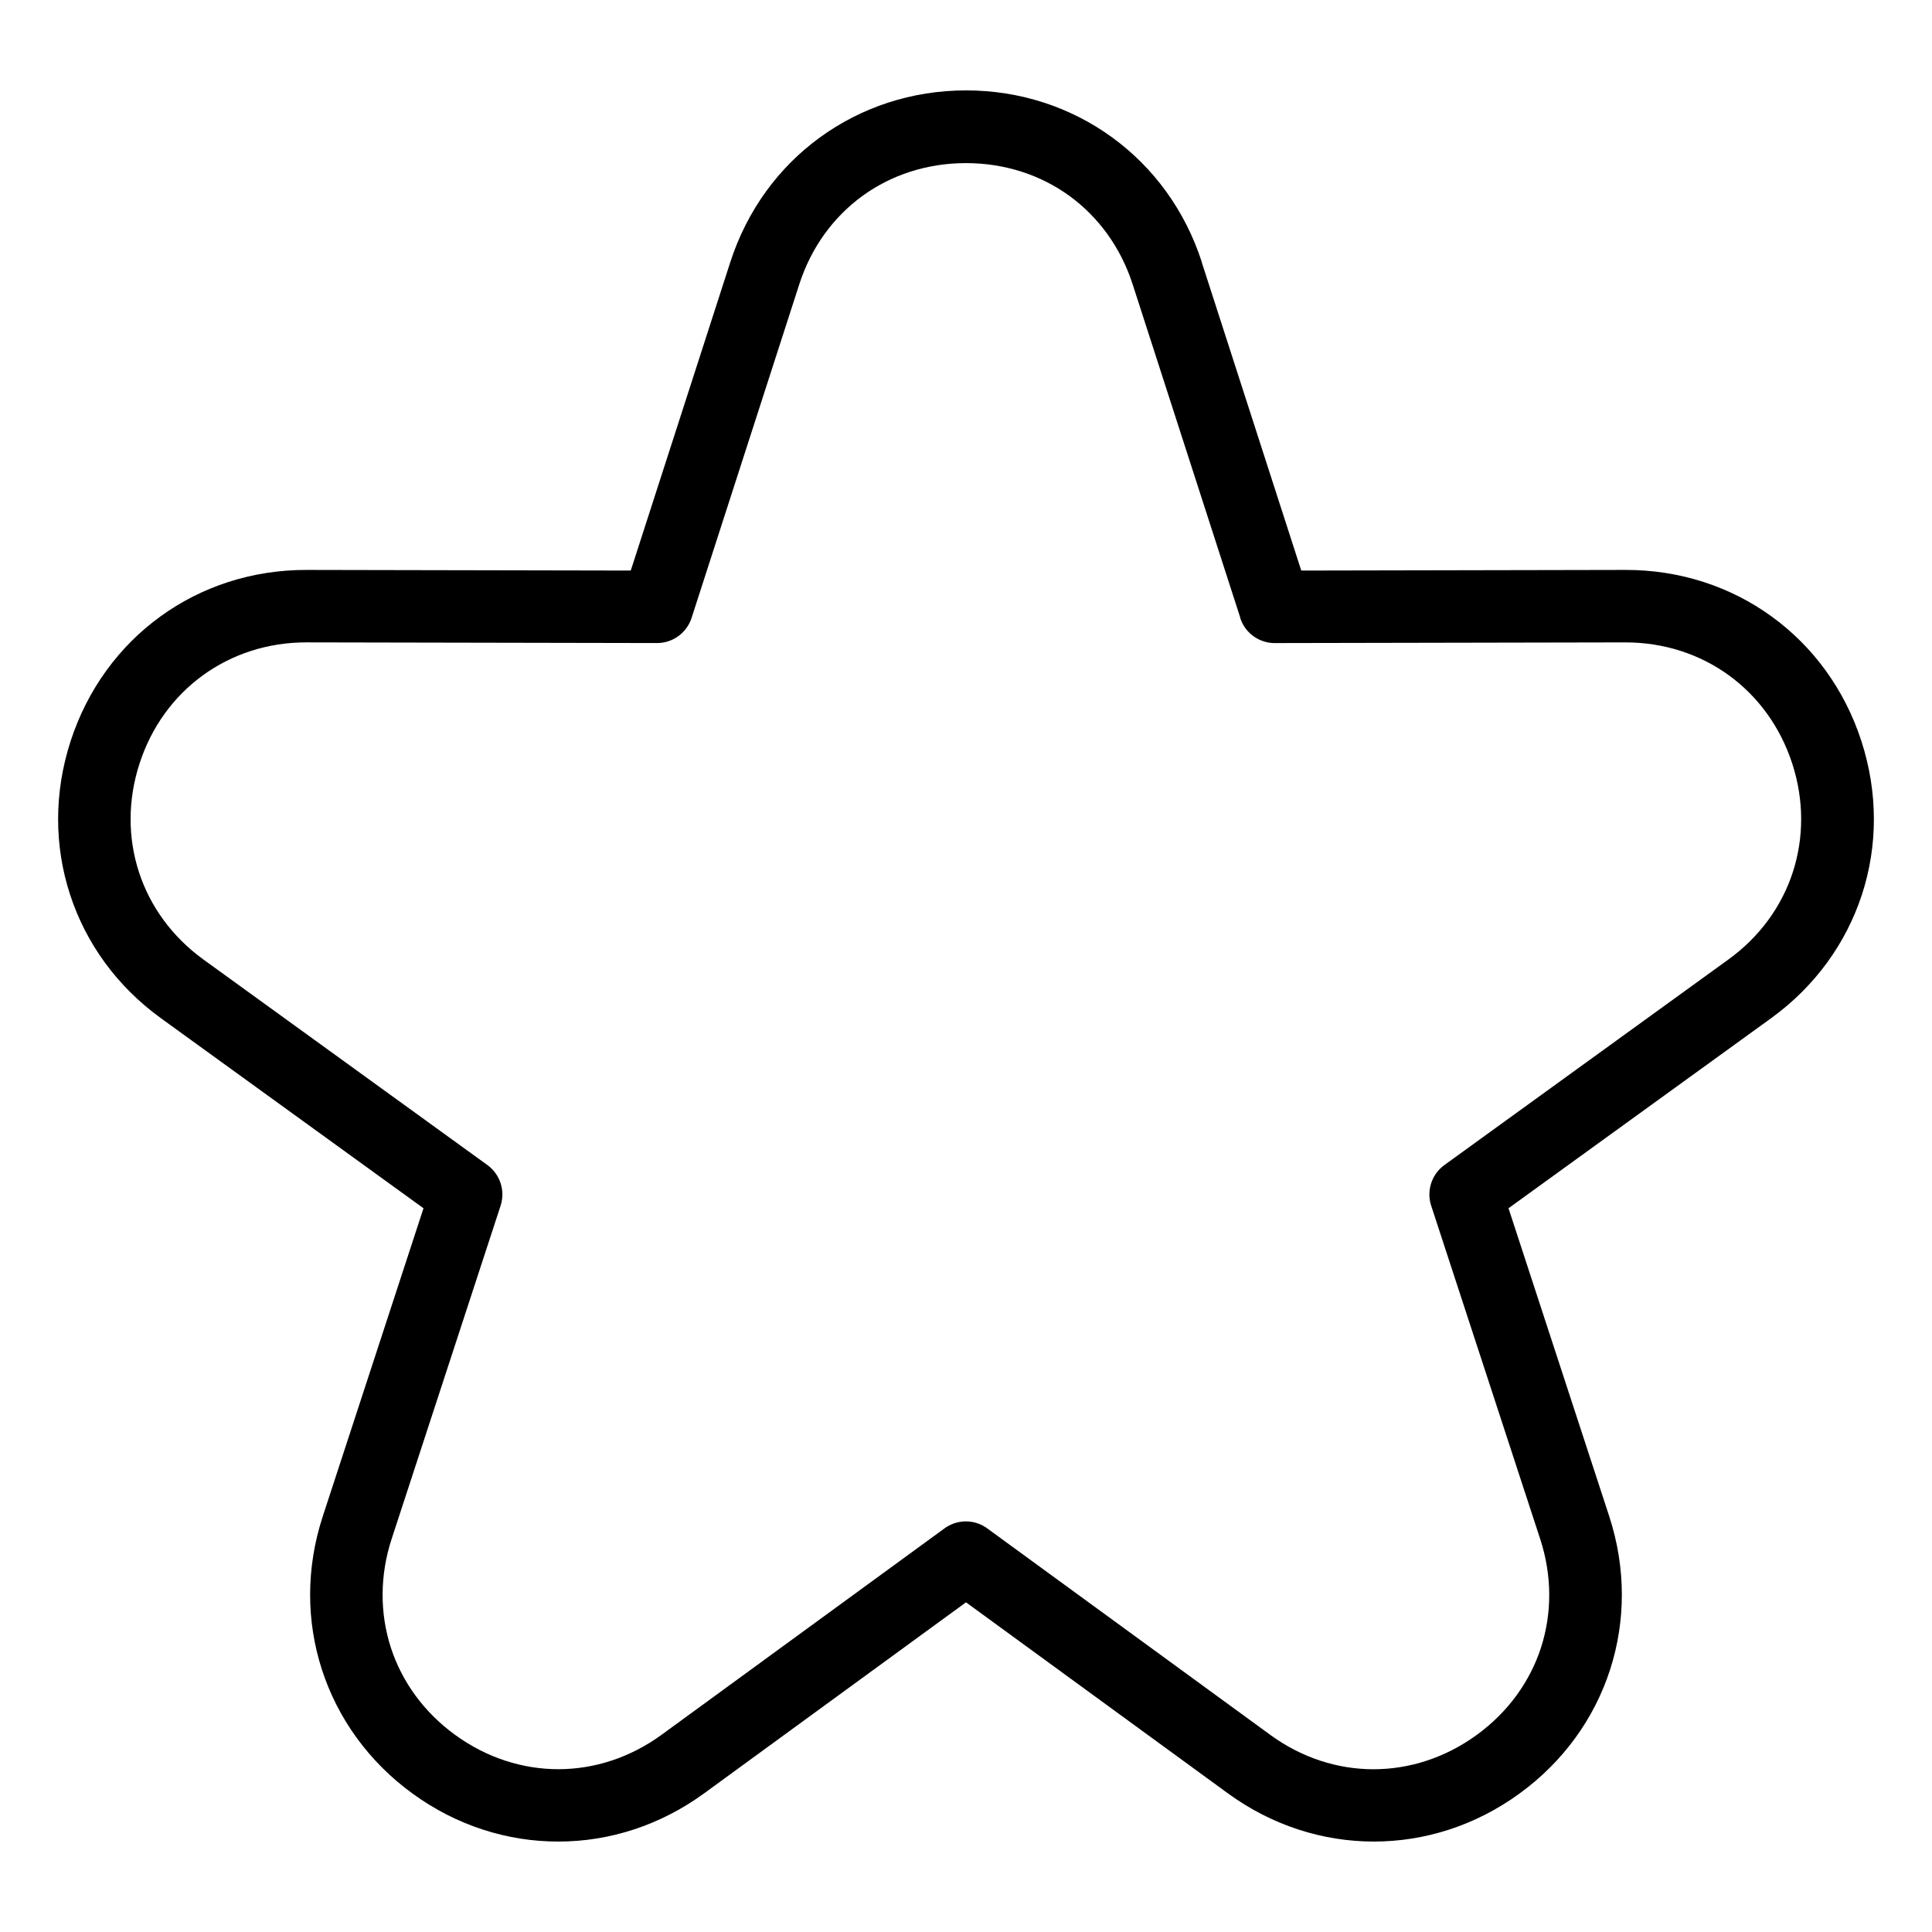 <?xml version="1.0" encoding="UTF-8"?>
<!-- Uploaded to: ICON Repo, www.svgrepo.com, Generator: ICON Repo Mixer Tools -->
<svg fill="#000000" width="800px" height="800px" version="1.1" viewBox="144 144 512 512" xmlns="http://www.w3.org/2000/svg">
 <path d="m462.47 213.48 26.375 81.723 85.895-0.168c14.465-0.031 27.855 4.43 38.754 12.332 10.93 7.922 19.332 19.27 23.789 33.012 4.457 13.738 4.336 27.871 0.152 40.688-4.188 12.832-12.395 24.32-24.094 32.785l-69.57 50.348 26.691 81.633c4.473 13.707 4.367 27.824 0.227 40.645-4.156 12.863-12.363 24.379-24.047 32.859-11.668 8.48-25.137 12.711-38.633 12.695-13.48-0.016-26.949-4.277-38.617-12.785l-69.391-50.617-69.391 50.617c-11.668 8.508-25.137 12.785-38.617 12.785-13.512 0.016-26.98-4.219-38.633-12.695-11.684-8.48-19.875-20.012-24.047-32.859-4.156-12.832-4.262-26.934 0.227-40.645l26.691-81.633-69.57-50.348c-11.699-8.465-19.922-19.949-24.094-32.785-4.188-12.816-4.309-26.949 0.152-40.688 4.473-13.738 12.879-25.105 23.789-33.012 10.898-7.906 24.289-12.363 38.754-12.332l85.895 0.168 26.375-81.723c4.445-13.738 12.816-25.105 23.746-33.055 10.941-7.965 24.32-12.469 38.738-12.469 14.402 0 27.797 4.504 38.738 12.469 10.914 7.949 19.316 19.316 23.746 33.055zm10.234 94.27-28.535-88.391c-3.16-9.793-9.07-17.836-16.73-23.426-7.648-5.562-17.125-8.707-27.449-8.707-10.324 0-19.801 3.144-27.449 8.707-7.664 5.578-13.574 13.633-16.73 23.426l-28.535 88.391c-1.254 3.871-4.867 6.664-9.16 6.664l-92.879-0.18c-10.262-0.016-19.754 3.129-27.465 8.723-7.691 5.578-13.617 13.602-16.793 23.383-3.176 9.766-3.098 19.754-0.152 28.793 2.934 9.008 8.766 17.125 17.094 23.156l75.238 54.457c3.297 2.387 4.82 6.695 3.508 10.762l-28.867 88.285c-3.203 9.793-3.144 19.785-0.227 28.824 2.918 8.992 8.723 17.109 17.051 23.156 8.344 6.062 17.867 9.082 27.344 9.082 9.492 0 19.016-3.055 27.328-9.098l74.875-54.625c3.281-2.492 7.949-2.66 11.441-0.105l75.043 54.746c8.312 6.062 17.836 9.098 27.328 9.098 9.477 0 19-3.023 27.344-9.082 8.328-6.047 14.133-14.164 17.051-23.156 2.918-9.039 2.977-19.043-0.227-28.824l-28.762-87.949c-1.449-3.945-0.18-8.523 3.387-11.109l75.238-54.457c8.344-6.031 14.164-14.133 17.094-23.156 2.934-9.023 3.023-19.016-0.152-28.793-3.176-9.766-9.113-17.805-16.793-23.383-7.707-5.594-17.184-8.734-27.465-8.723l-92.426 0.18c-4.246 0.195-8.254-2.434-9.613-6.664z"/>
</svg>